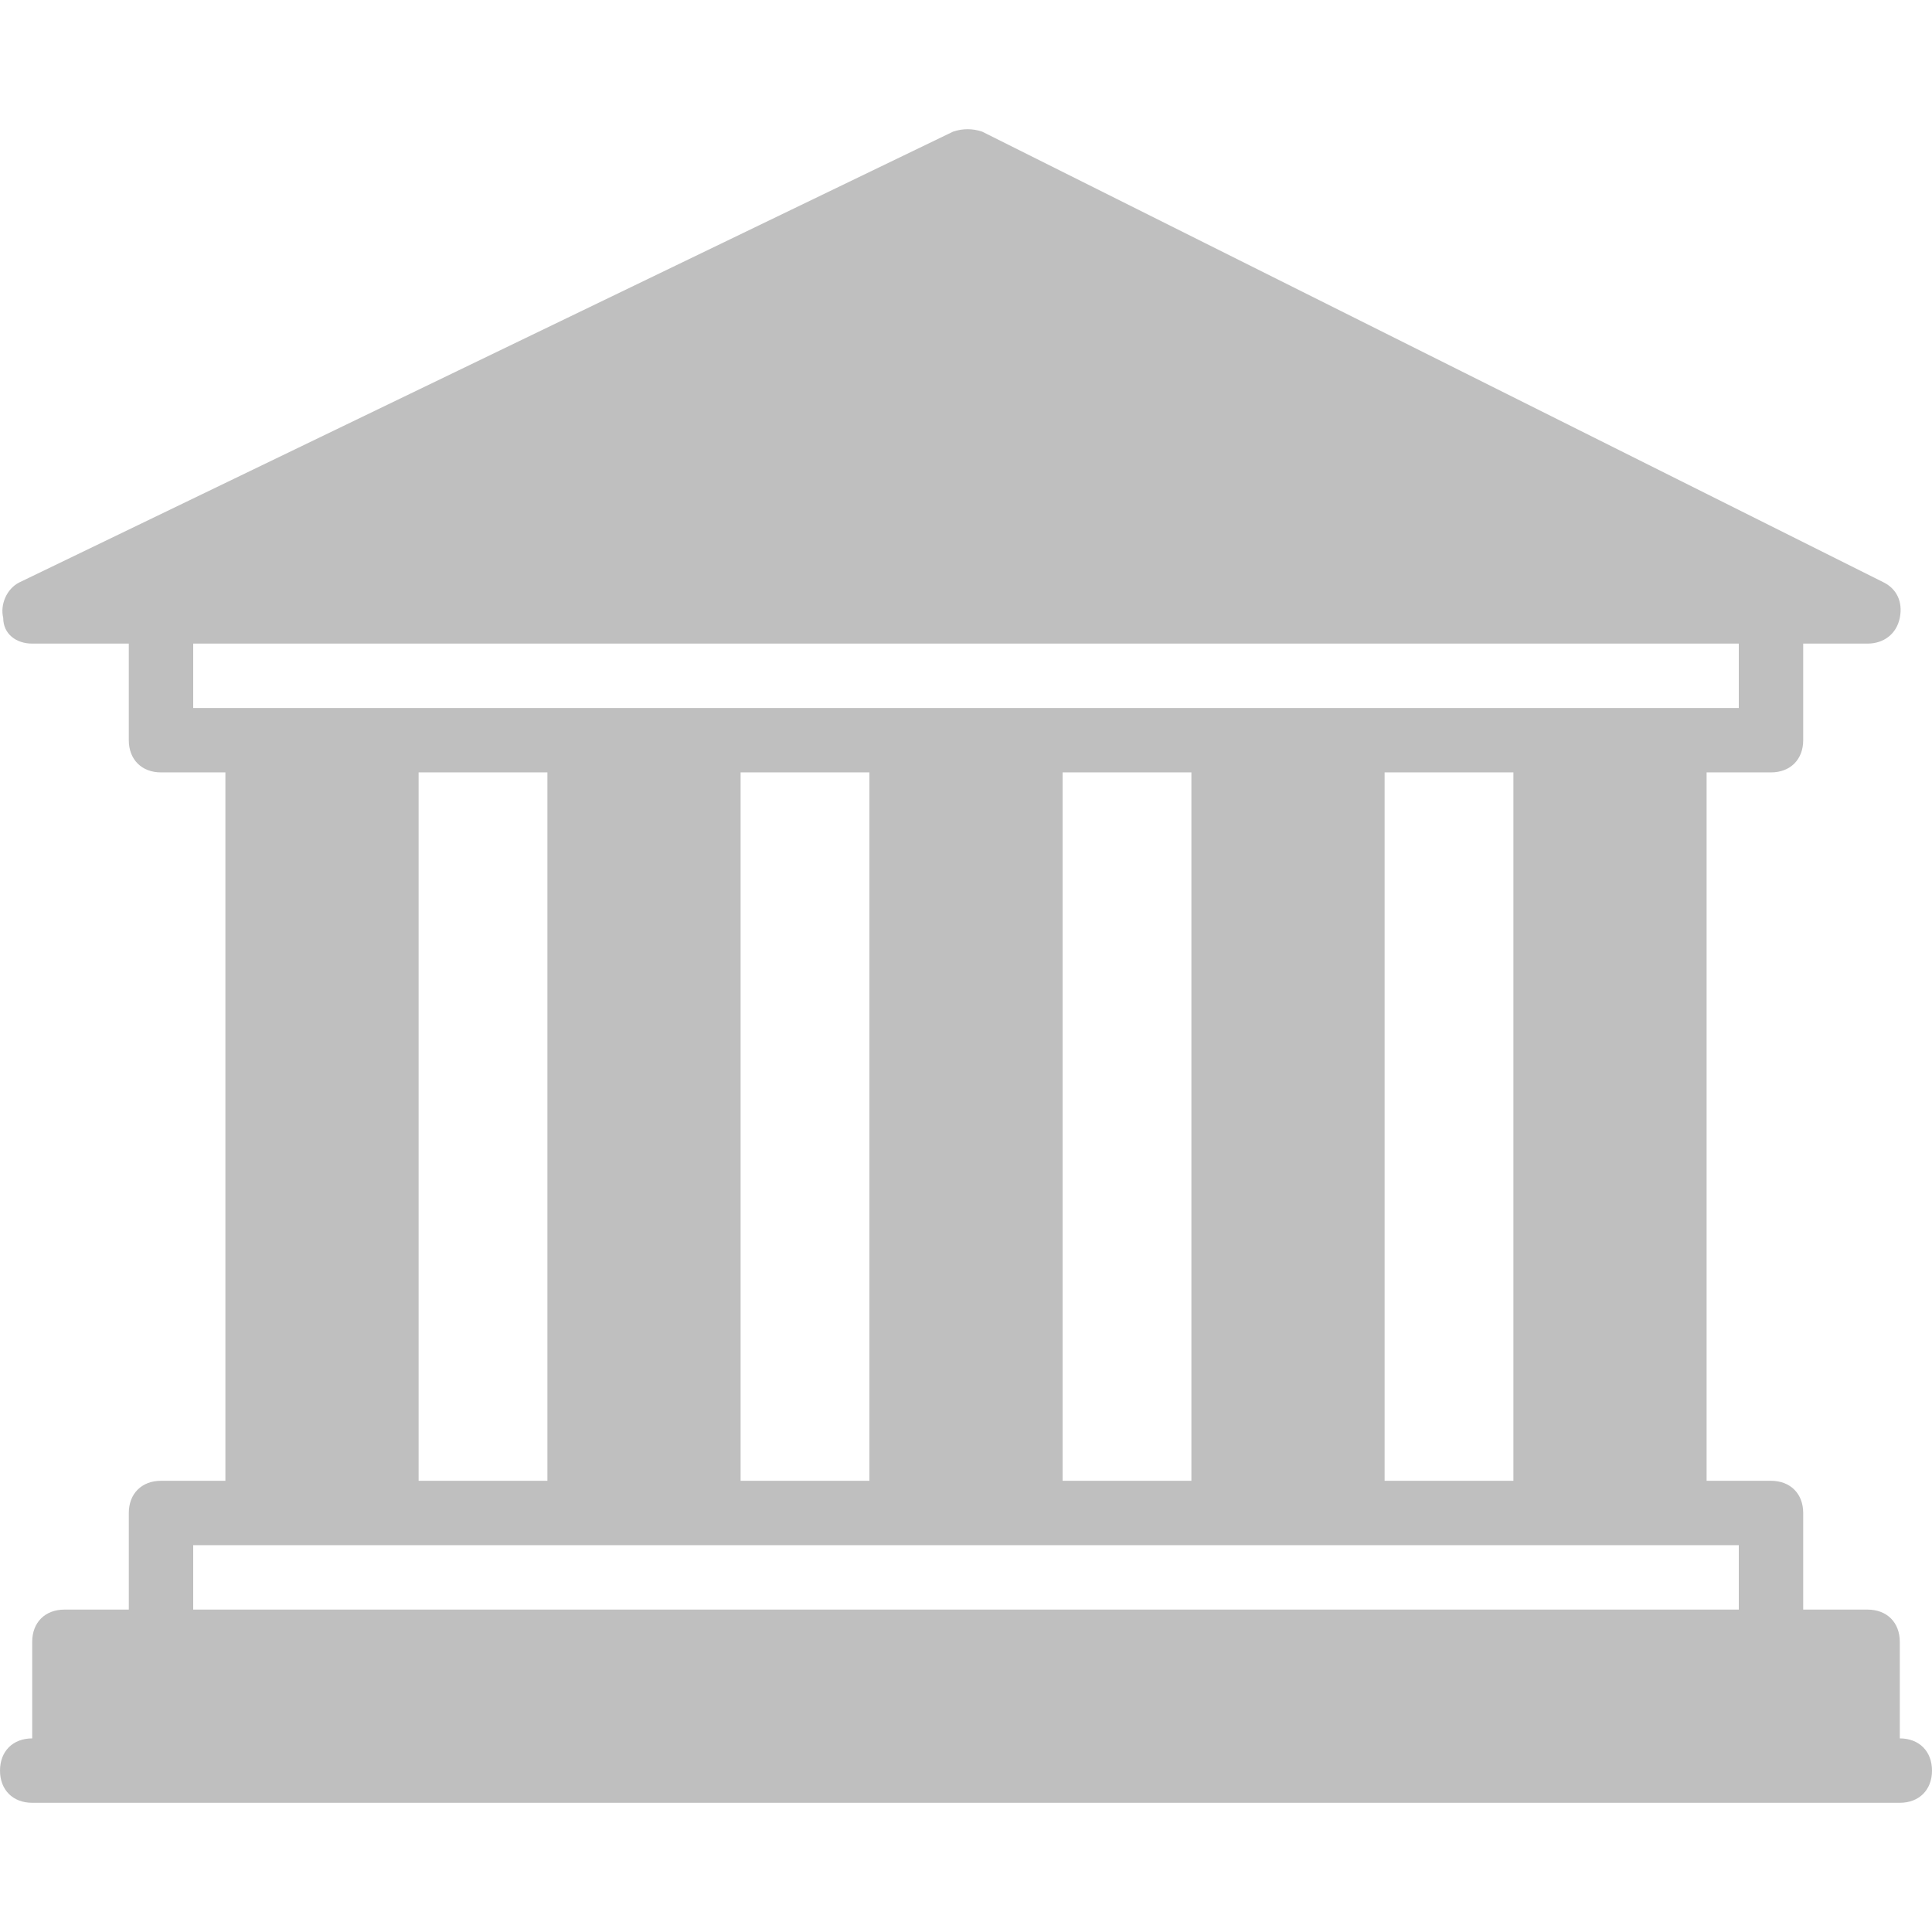 <svg xmlns="http://www.w3.org/2000/svg" viewBox="0 0 512 512" fill-opacity=".25"><path d="M503.467 460.693v-25.6c0-5.12-3.413-8.533-8.533-8.533h-17.067v-25.6c0-5.12-3.413-8.533-8.533-8.533h-17.067V204.693h17.067c5.12 0 8.533-3.413 8.533-8.533v-25.6h17.067c4.267 0 7.68-2.56 8.533-6.827s-.853-7.68-4.267-9.387L260.267 34.88c-2.56-.853-5.12-.853-7.68 0L5.12 154.347C1.707 156.054 0 160.32.853 163.734c0 4.267 3.413 6.827 7.68 6.827h25.6v25.6c0 5.12 3.413 8.533 8.533 8.533h17.067v187.733H42.667c-5.12 0-8.533 3.413-8.533 8.533v25.6H17.067c-5.12 0-8.533 3.413-8.533 8.533v25.6c-5.12 0-8.533 3.413-8.533 8.533 0 5.12 3.413 8.533 8.533 8.533h494.933c5.12 0 8.533-3.413 8.533-8.533 0-5.119-3.413-8.533-8.533-8.533zM51.2 187.627V170.56h409.6v17.067H51.2zm349.867 17.066v187.733h-34.133V204.693h34.133zm-85.334 0v187.733H281.6V204.693h34.133zm-85.333 0v187.733h-34.133V204.693H230.4zm-85.333 0v187.733h-34.133V204.693h34.133zM460.8 426.56H51.2v-17.067h409.6v17.067z"/></svg>